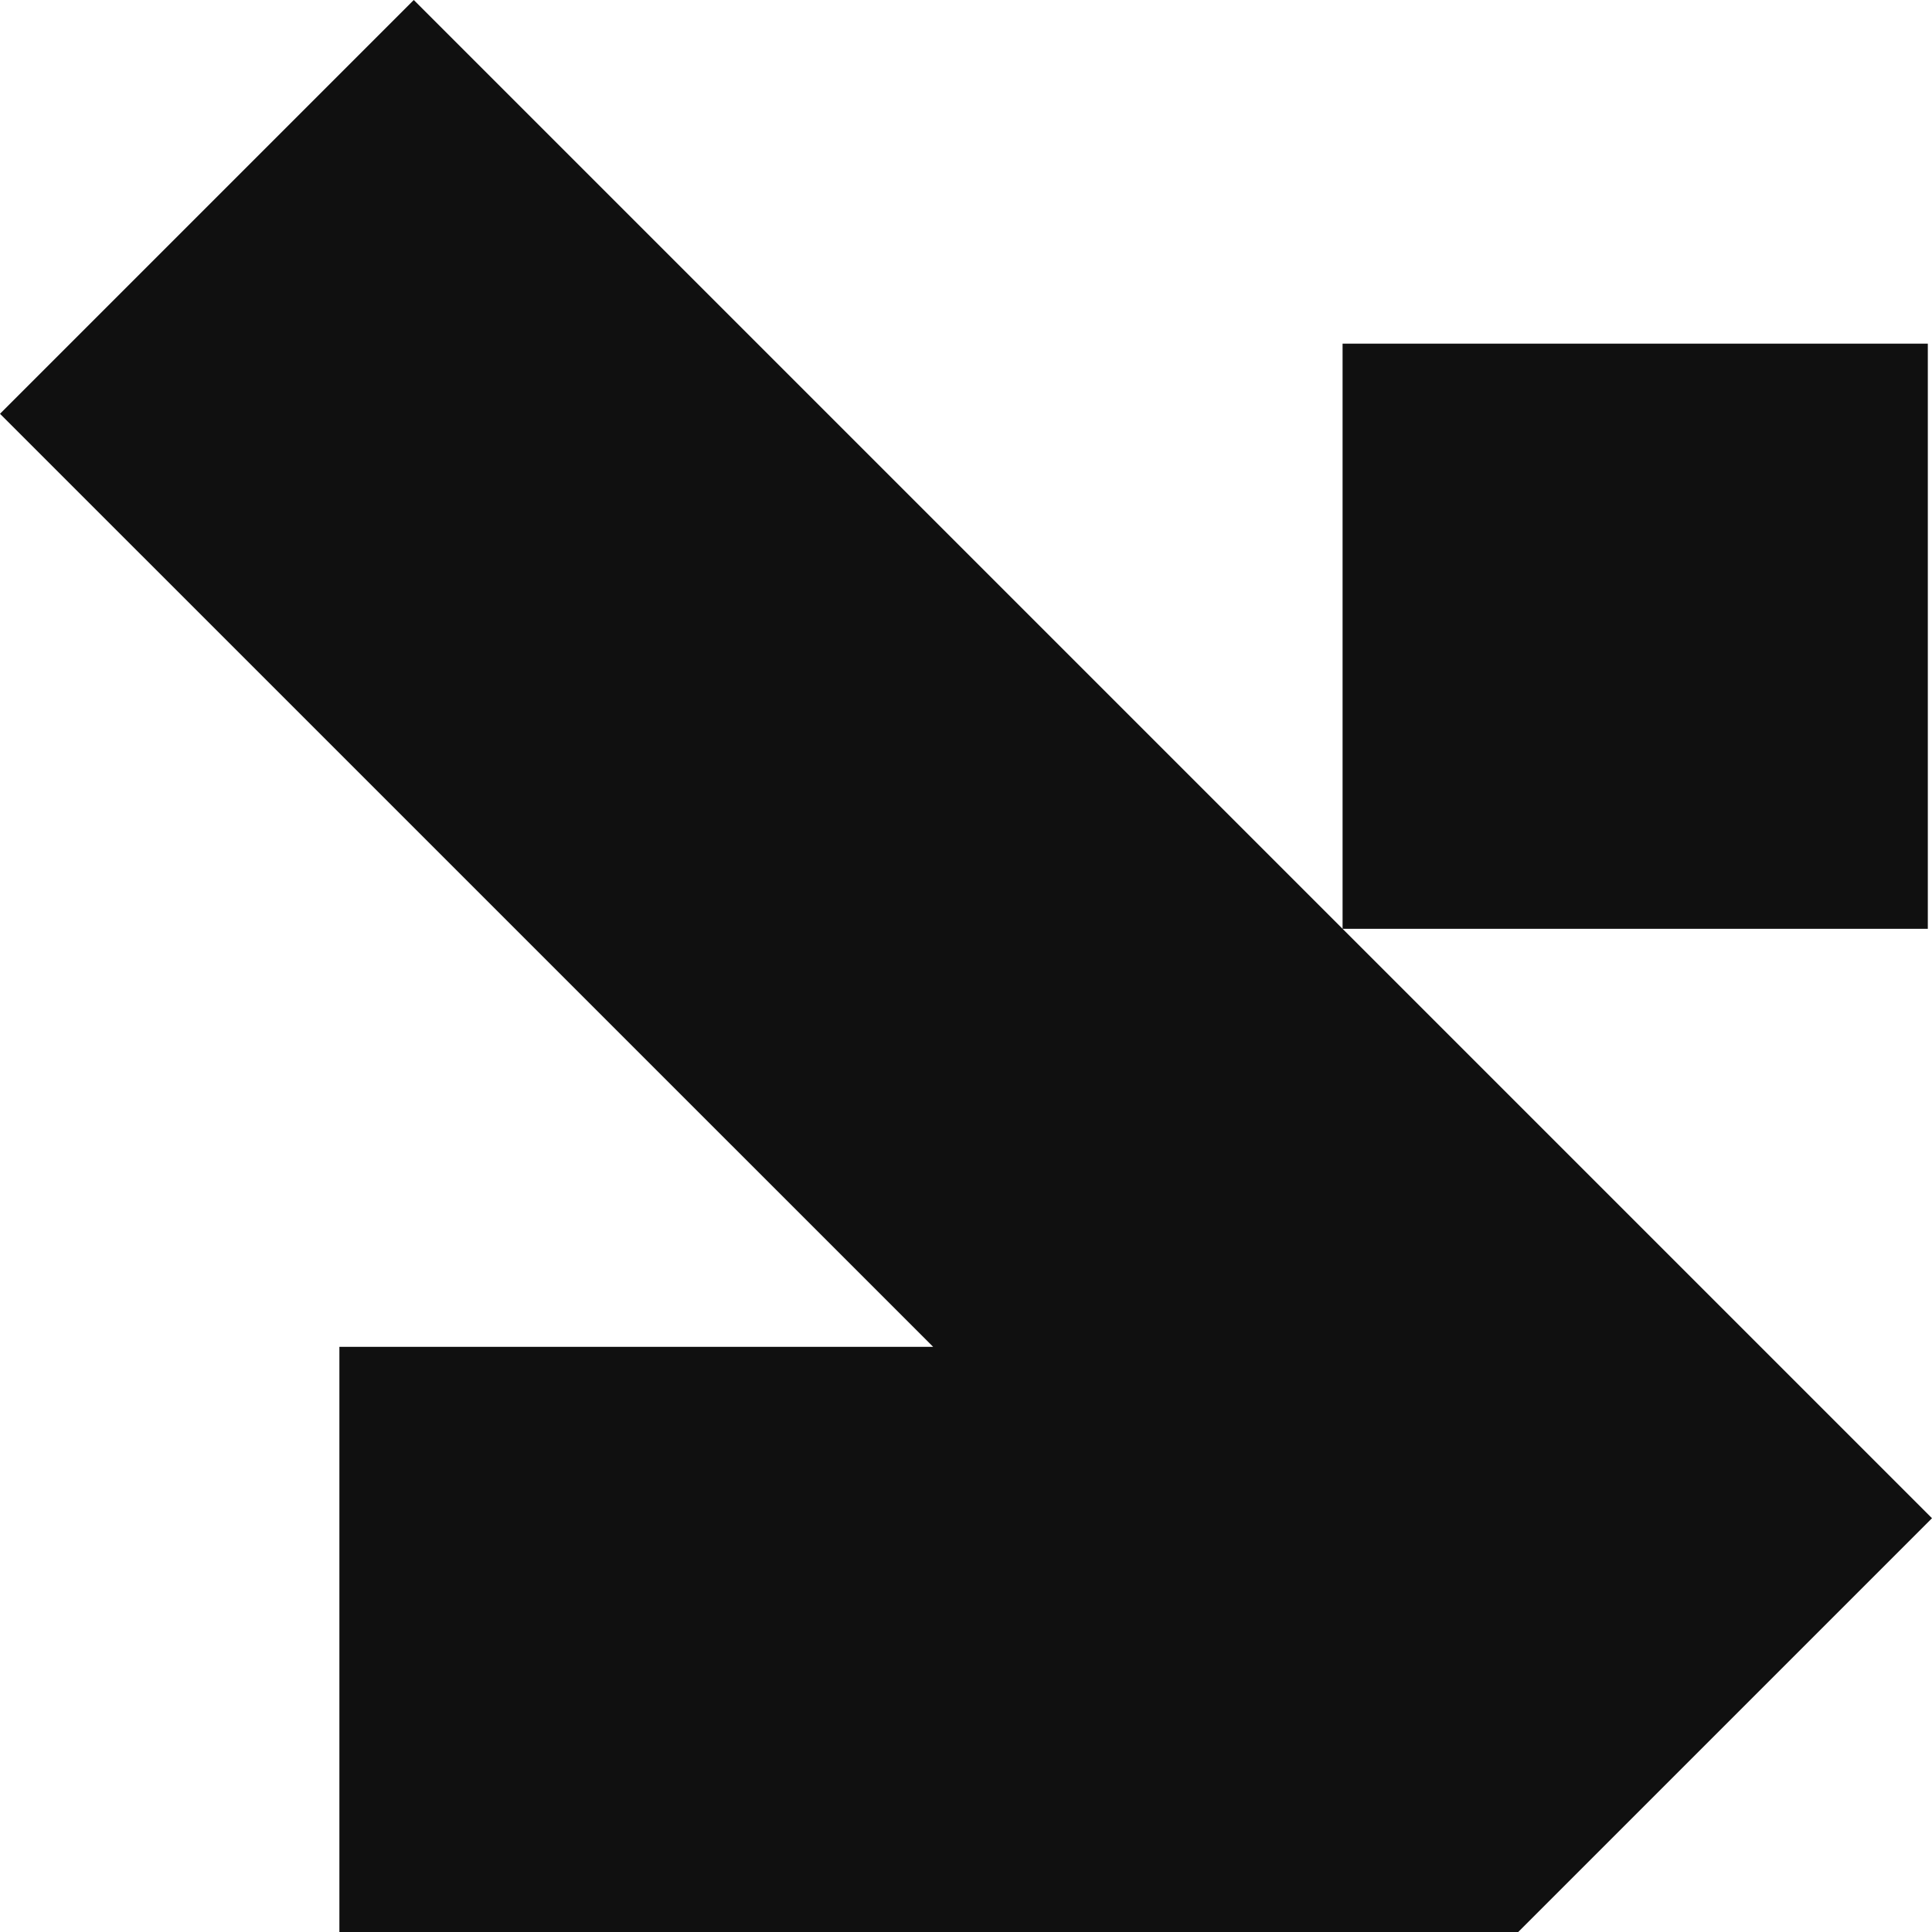 <svg width="24" height="24" viewBox="0 0 24 24" fill="none" xmlns="http://www.w3.org/2000/svg">
<g clip-path="url(#clip0_3089_10663)">
<path d="M18.86 24H4.216V16.731H11.592L0 5.14L5.14 -1.90735e-06L24 18.86L18.86 24Z" fill="#101010"/>
<path d="M23.948 11.538H16.678V4.269H23.948V11.538Z" fill="#101010"/>
</g>
<defs>
<clipPath id="clip0_3089_10663">
<rect width="24" height="24" fill="white" transform="matrix(1 0 0 -1 0 24)"/>
</clipPath>
</defs>
</svg>
